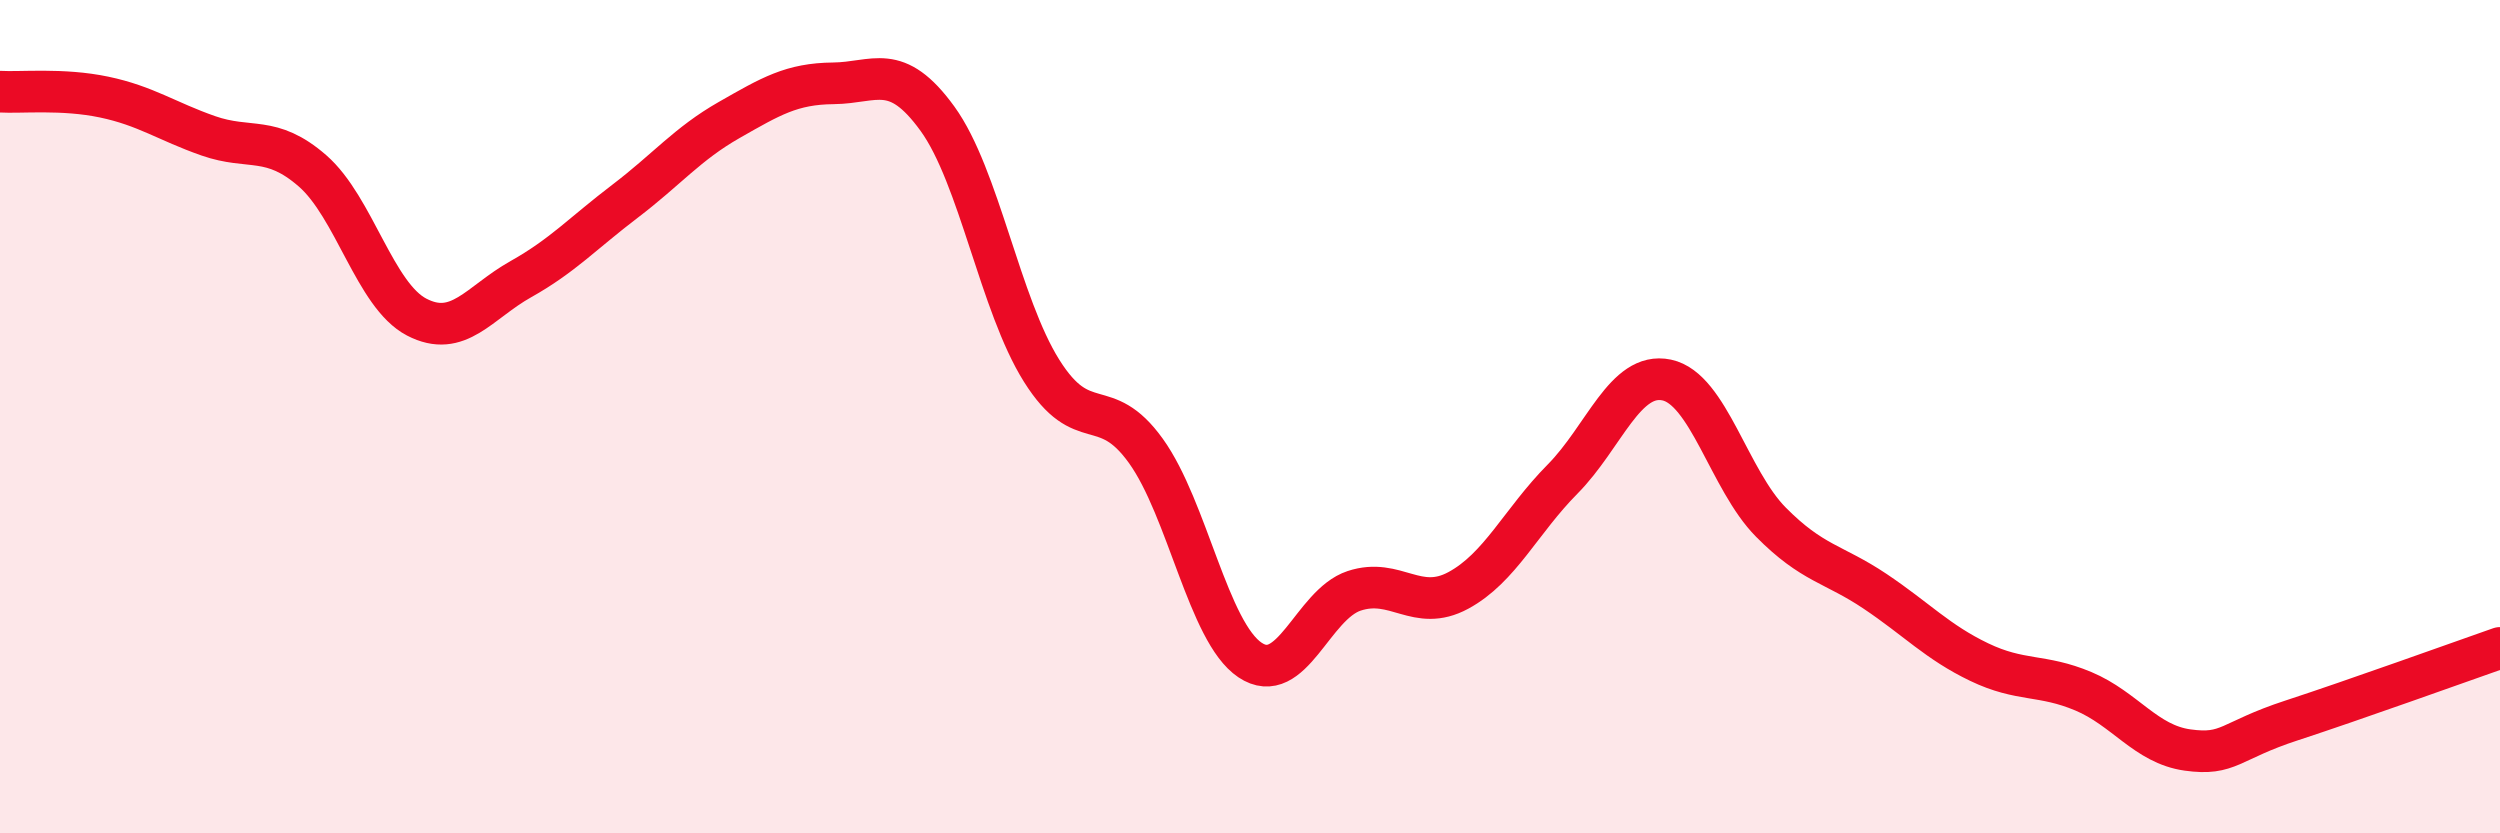 
    <svg width="60" height="20" viewBox="0 0 60 20" xmlns="http://www.w3.org/2000/svg">
      <path
        d="M 0,2.2 C 0.5,2.23 1.5,2.12 2.5,2.33 C 3.5,2.54 4,2.91 5,3.26 C 6,3.61 6.5,3.23 7.5,4.1 C 8.5,4.97 9,7.09 10,7.61 C 11,8.13 11.5,7.26 12.5,6.7 C 13.5,6.14 14,5.59 15,4.83 C 16,4.07 16.5,3.45 17.5,2.88 C 18.5,2.31 19,2.01 20,2 C 21,1.99 21.5,1.47 22.5,2.85 C 23.5,4.23 24,7.31 25,8.9 C 26,10.49 26.5,9.43 27.5,10.82 C 28.5,12.21 29,15.17 30,15.84 C 31,16.51 31.5,14.51 32.5,14.18 C 33.5,13.85 34,14.71 35,14.17 C 36,13.63 36.5,12.51 37.5,11.5 C 38.5,10.49 39,8.91 40,9.12 C 41,9.33 41.5,11.52 42.5,12.53 C 43.5,13.54 44,13.52 45,14.19 C 46,14.86 46.5,15.41 47.5,15.89 C 48.5,16.37 49,16.17 50,16.59 C 51,17.01 51.5,17.86 52.5,18 C 53.5,18.14 53.5,17.78 55,17.29 C 56.5,16.8 59,15.9 60,15.55L60 20L0 20Z"
        fill="#EB0A25"
        opacity="0.1"
        stroke-linecap="round"
        stroke-linejoin="round"
      />
      <path
        d="M 0,2.2 C 0.5,2.23 1.5,2.12 2.5,2.33 C 3.5,2.54 4,2.91 5,3.26 C 6,3.61 6.5,3.23 7.5,4.1 C 8.5,4.97 9,7.09 10,7.61 C 11,8.13 11.5,7.26 12.5,6.7 C 13.5,6.14 14,5.59 15,4.83 C 16,4.07 16.5,3.45 17.5,2.88 C 18.5,2.31 19,2.01 20,2 C 21,1.99 21.5,1.47 22.5,2.85 C 23.5,4.23 24,7.31 25,8.9 C 26,10.49 26.5,9.43 27.5,10.82 C 28.5,12.21 29,15.17 30,15.84 C 31,16.51 31.5,14.51 32.5,14.18 C 33.5,13.85 34,14.71 35,14.17 C 36,13.63 36.5,12.51 37.5,11.5 C 38.5,10.49 39,8.91 40,9.12 C 41,9.33 41.5,11.52 42.5,12.53 C 43.5,13.54 44,13.52 45,14.19 C 46,14.86 46.5,15.41 47.5,15.89 C 48.5,16.37 49,16.17 50,16.59 C 51,17.01 51.5,17.86 52.5,18 C 53.5,18.14 53.5,17.78 55,17.29 C 56.5,16.8 59,15.9 60,15.55"
        stroke="#EB0A25"
        stroke-width="1"
        fill="none"
        stroke-linecap="round"
        stroke-linejoin="round"
      />
    </svg>
  